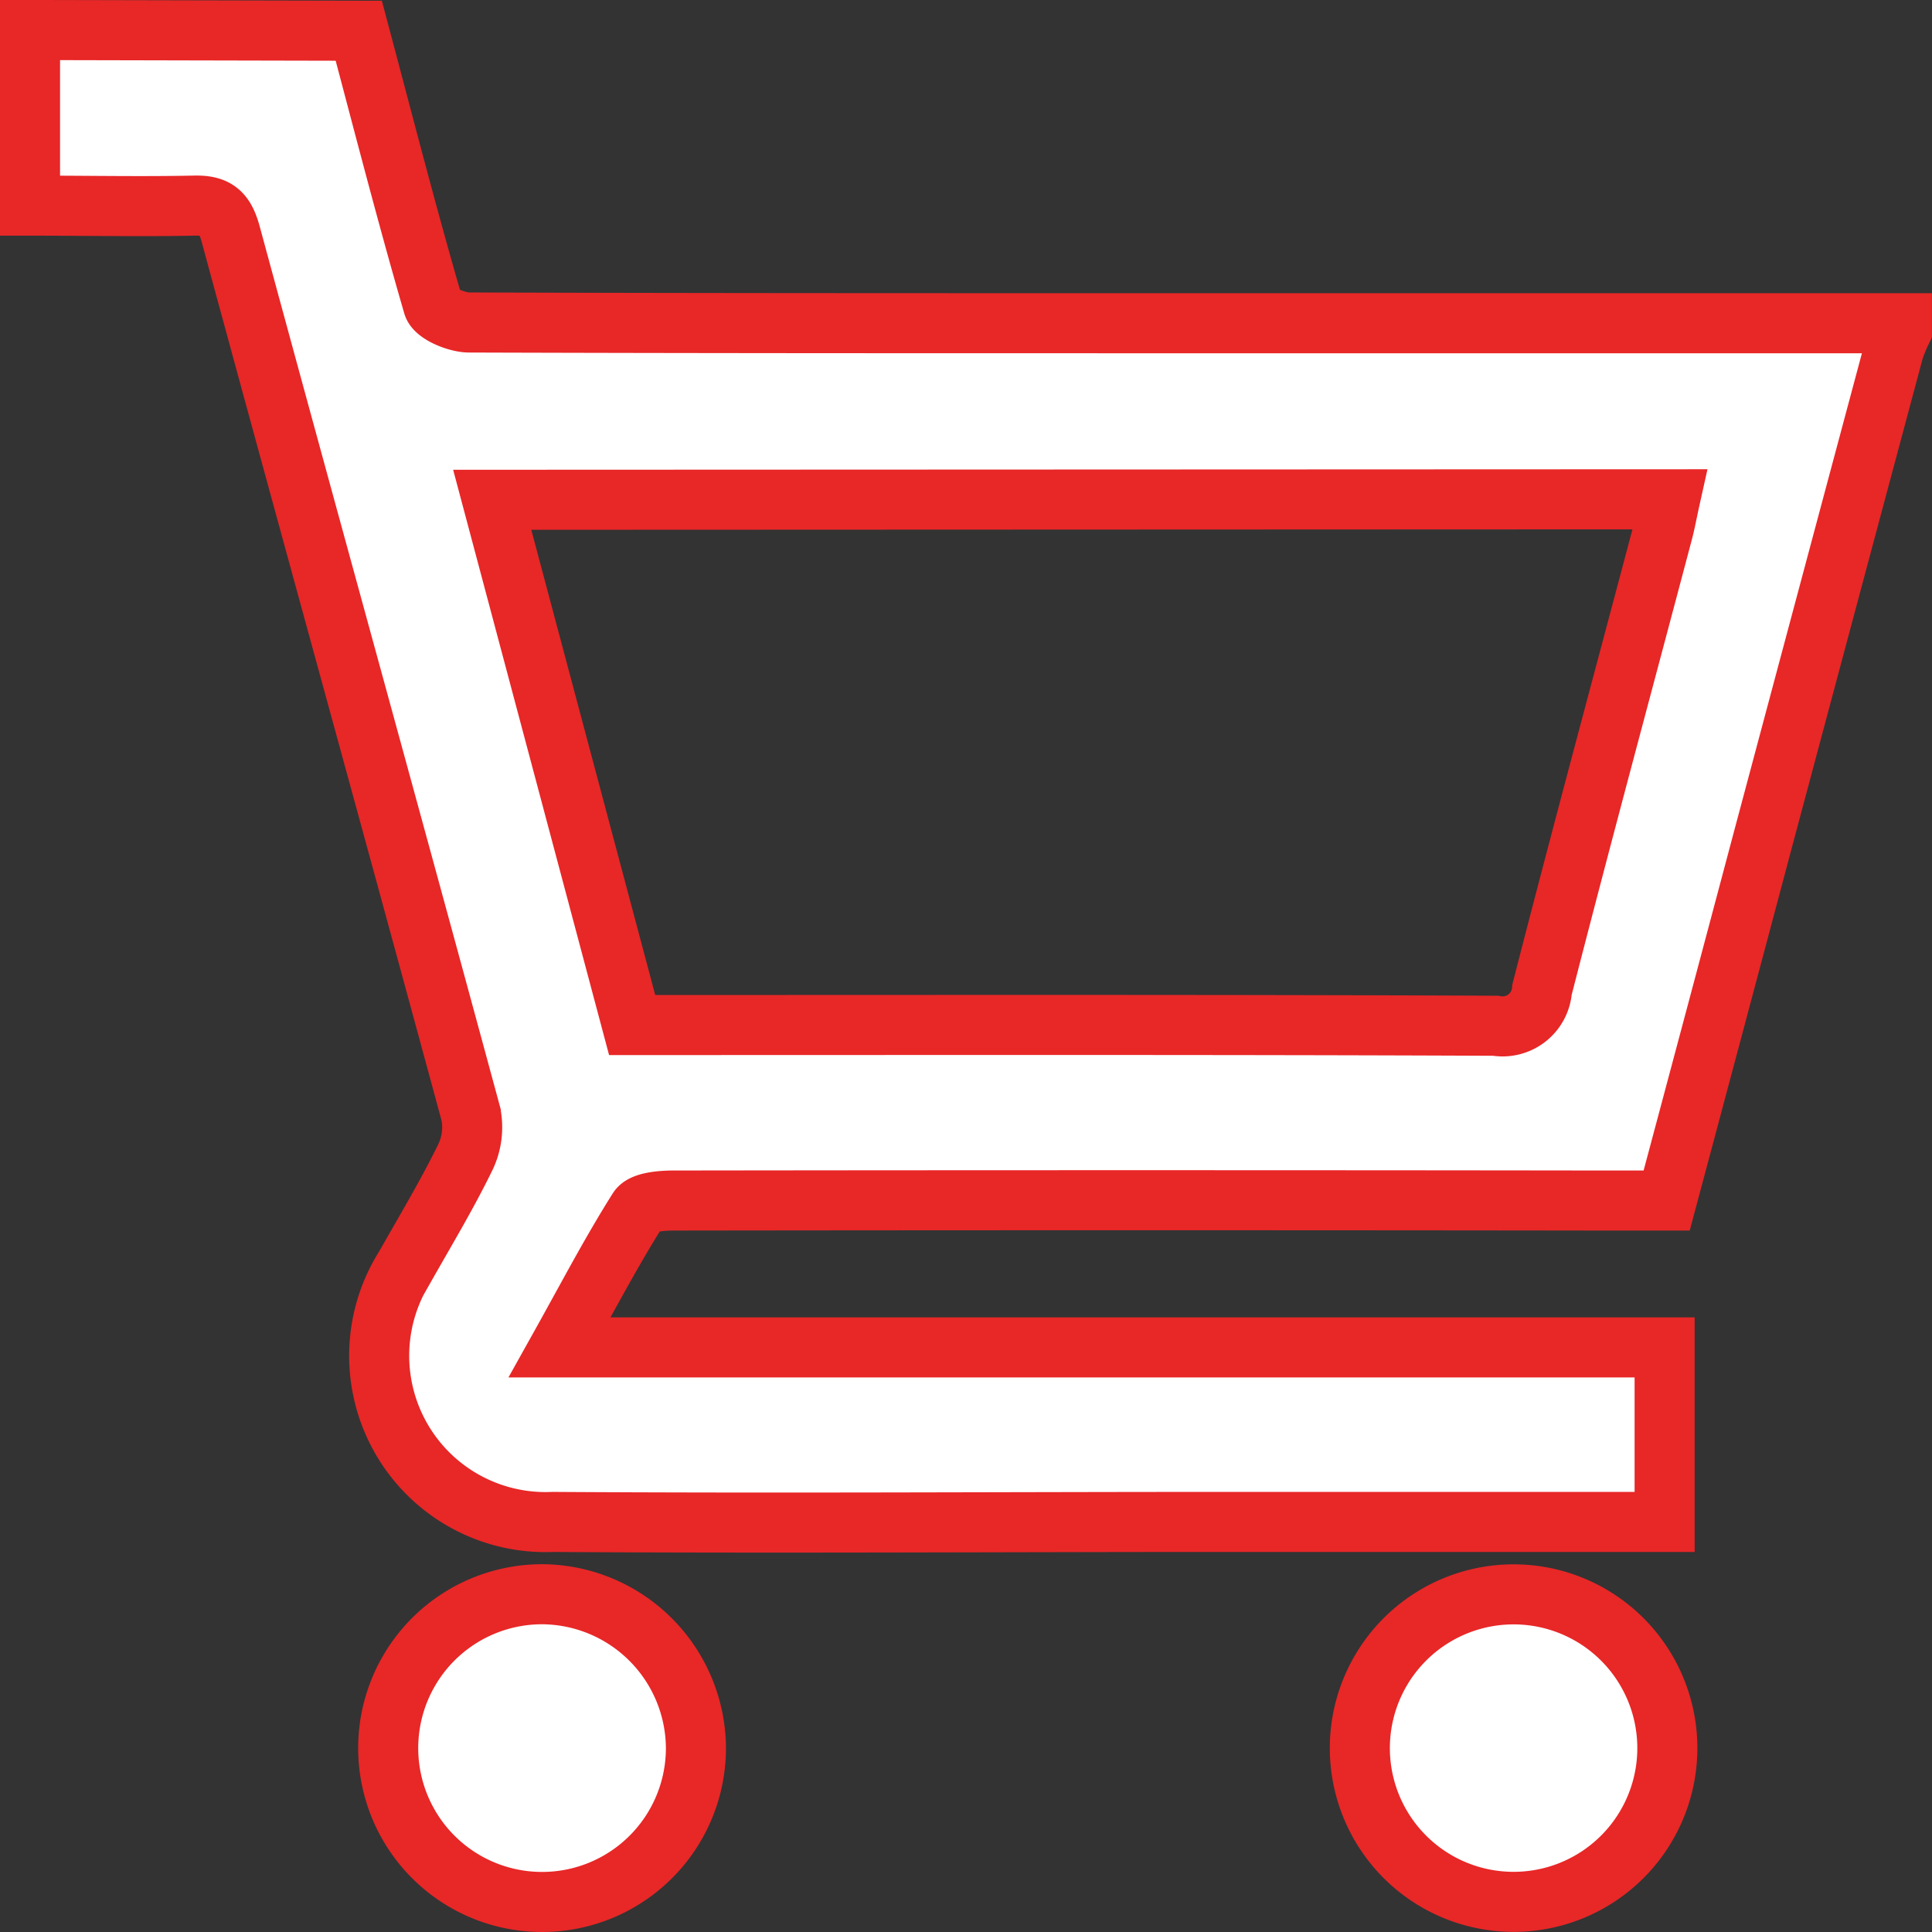 <svg xmlns="http://www.w3.org/2000/svg" width="16.085" height="16.085" viewBox="0 0 16.085 16.085">
  <rect x="0" y="0" width="16.085" height="16.085" fill="#333333" stroke="none"/>
  <g id="icon-add-to-cart" transform="translate(-1137.75 -693.153)">
    <path id="Path_12017" data-name="Path 12017" d="M2105.855,807.859v1.462c.475,0,.918.009,1.36,0,.185-.006.259.05.31.235.663,2.443,1.338,4.883,2,7.326a.573.573,0,0,1-.048.366c-.151.309-.329.605-.5.907a1.385,1.385,0,0,0,1.23,2.125c1.856.012,3.712,0,5.569,0h3.688v-1.453h-9.2c.234-.419.429-.793.654-1.149.039-.063.2-.074.3-.074q3.85-.005,7.7,0h.563c.27-1.01.536-2.006.8-3q.545-2.04,1.091-4.079a1.352,1.352,0,0,1,.067-.164v-.061h-6.42c-1.836,0-3.672,0-5.508-.006-.1,0-.278-.072-.3-.145-.22-.757-.416-1.522-.619-2.284Zm13.654,3.907c-.024.108-.038.187-.058.264-.337,1.273-.681,2.544-1.008,3.819a.329.329,0,0,1-.387.3c-2.3-.01-4.605-.006-6.908-.006h-.28l-1.165-4.373Z" transform="translate(-967.855 -114.456)" fill="#fff" stroke="#e82727" stroke-width="0.5"/>
    <path id="Path_12018" data-name="Path 12018" d="M2154.27,868.978a1.281,1.281,0,1,0,1.271,1.281A1.288,1.288,0,0,0,2154.27,868.978Z" transform="translate(-1011.997 -162.552)" fill="#fff" stroke="#e82727" stroke-width="0.5"/>
    <path id="Path_12019" data-name="Path 12019" d="M2116.306,868.983a1.28,1.28,0,1,0,.025,2.56,1.28,1.28,0,0,0-.025-2.56Z" transform="translate(-965.967 -162.556)" fill="#fff" stroke="#e82727" stroke-width="0.5"/>
  </g>
</svg>

